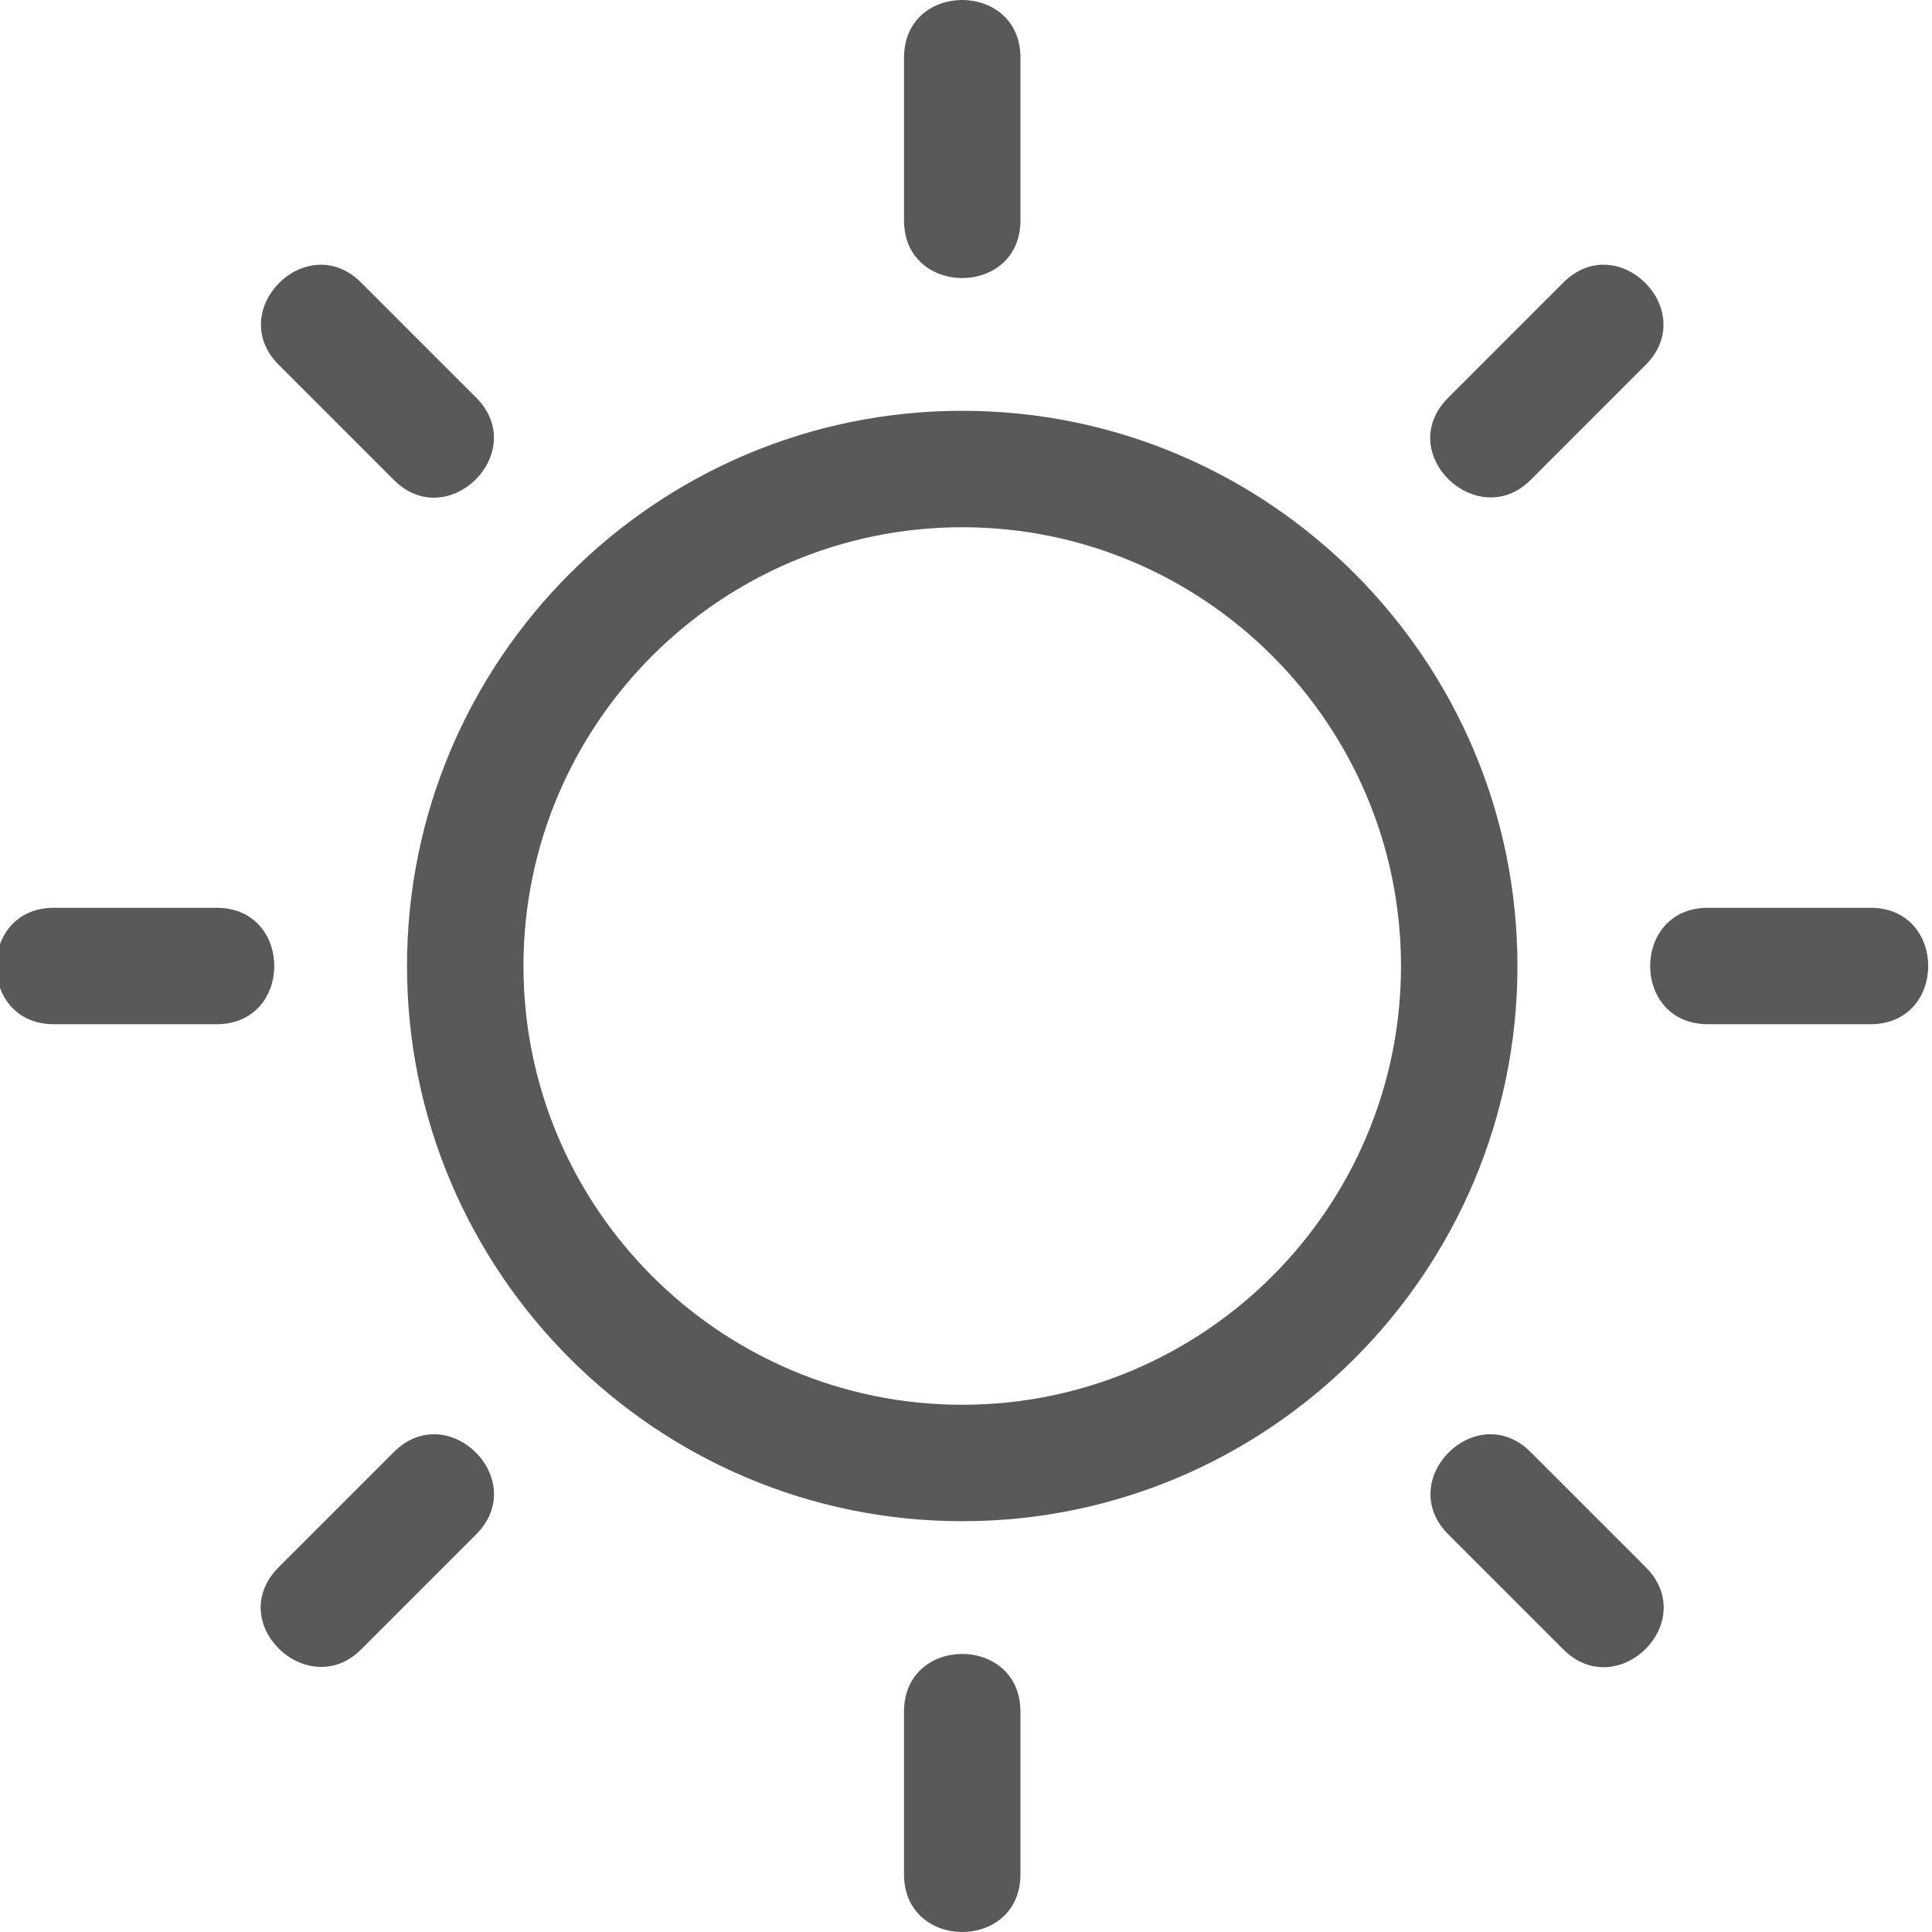 <svg height="511pt" viewBox="1 1 512 511" width="511pt" xmlns="http://www.w3.org/2000/svg"><path style="fill: #595a57;" d="m256 109.363c-81.137 0-147.137 65.996-147.137 147.137 0 81.137 66 147.137 147.137 147.137 81.141 0 147.137-66 147.137-147.137 0-81.141-65.996-147.137-147.137-147.137zm0 263.414c-64.113 0-116.277-52.164-116.277-116.277s52.164-116.277 116.277-116.277 116.277 52.164 116.277 116.277-52.164 116.277-116.277 116.277zm0 0"/><path style="fill: #595a57;" d="m271.43 58.887v-43.086c0-20.391-30.859-20.41-30.859 0v43.086c0 20.391 30.859 20.41 30.859 0zm0 0"/><path style="fill: #595a57;" d="m240.57 454.109v43.09c0 20.391 30.859 20.41 30.859 0v-43.09c0-20.387-30.859-20.406-30.859 0zm0 0"/><path style="fill: #595a57;" d="m406.645 127.676 30.465-30.469c14.418-14.414-7.383-36.254-21.82-21.82l-30.465 30.469c-14.691 14.691 7.695 35.945 21.82 21.82zm0 0"/><path style="fill: #595a57;" d="m105.355 385.32-30.469 30.469c-14.688 14.691 7.699 35.945 21.82 21.82l30.469-30.465c14.445-14.445-7.41-36.234-21.82-21.824zm0 0"/><path style="fill: #595a57;" d="m496.699 241.07h-43.09c-20.387 0-20.41 30.859 0 30.859h43.09c20.391 0 20.41-30.859 0-30.859zm0 0"/><path style="fill: #595a57;" d="m58.387 241.07h-43.086c-20.391 0-20.41 30.859 0 30.859h43.086c20.391 0 20.41-30.859 0-30.859zm0 0"/><path style="fill: #595a57;" d="m406.645 385.32c-14.414-14.414-36.258 7.387-21.82 21.824l30.465 30.465c14.355 14.355 36.398-7.246 21.82-21.82zm0 0"/><path style="fill: #595a57;" d="m105.355 127.676c14.395 14.395 36.227-7.414 21.82-21.82l-30.469-30.469c-14.414-14.418-36.25 7.391-21.82 21.82zm0 0"/></svg>